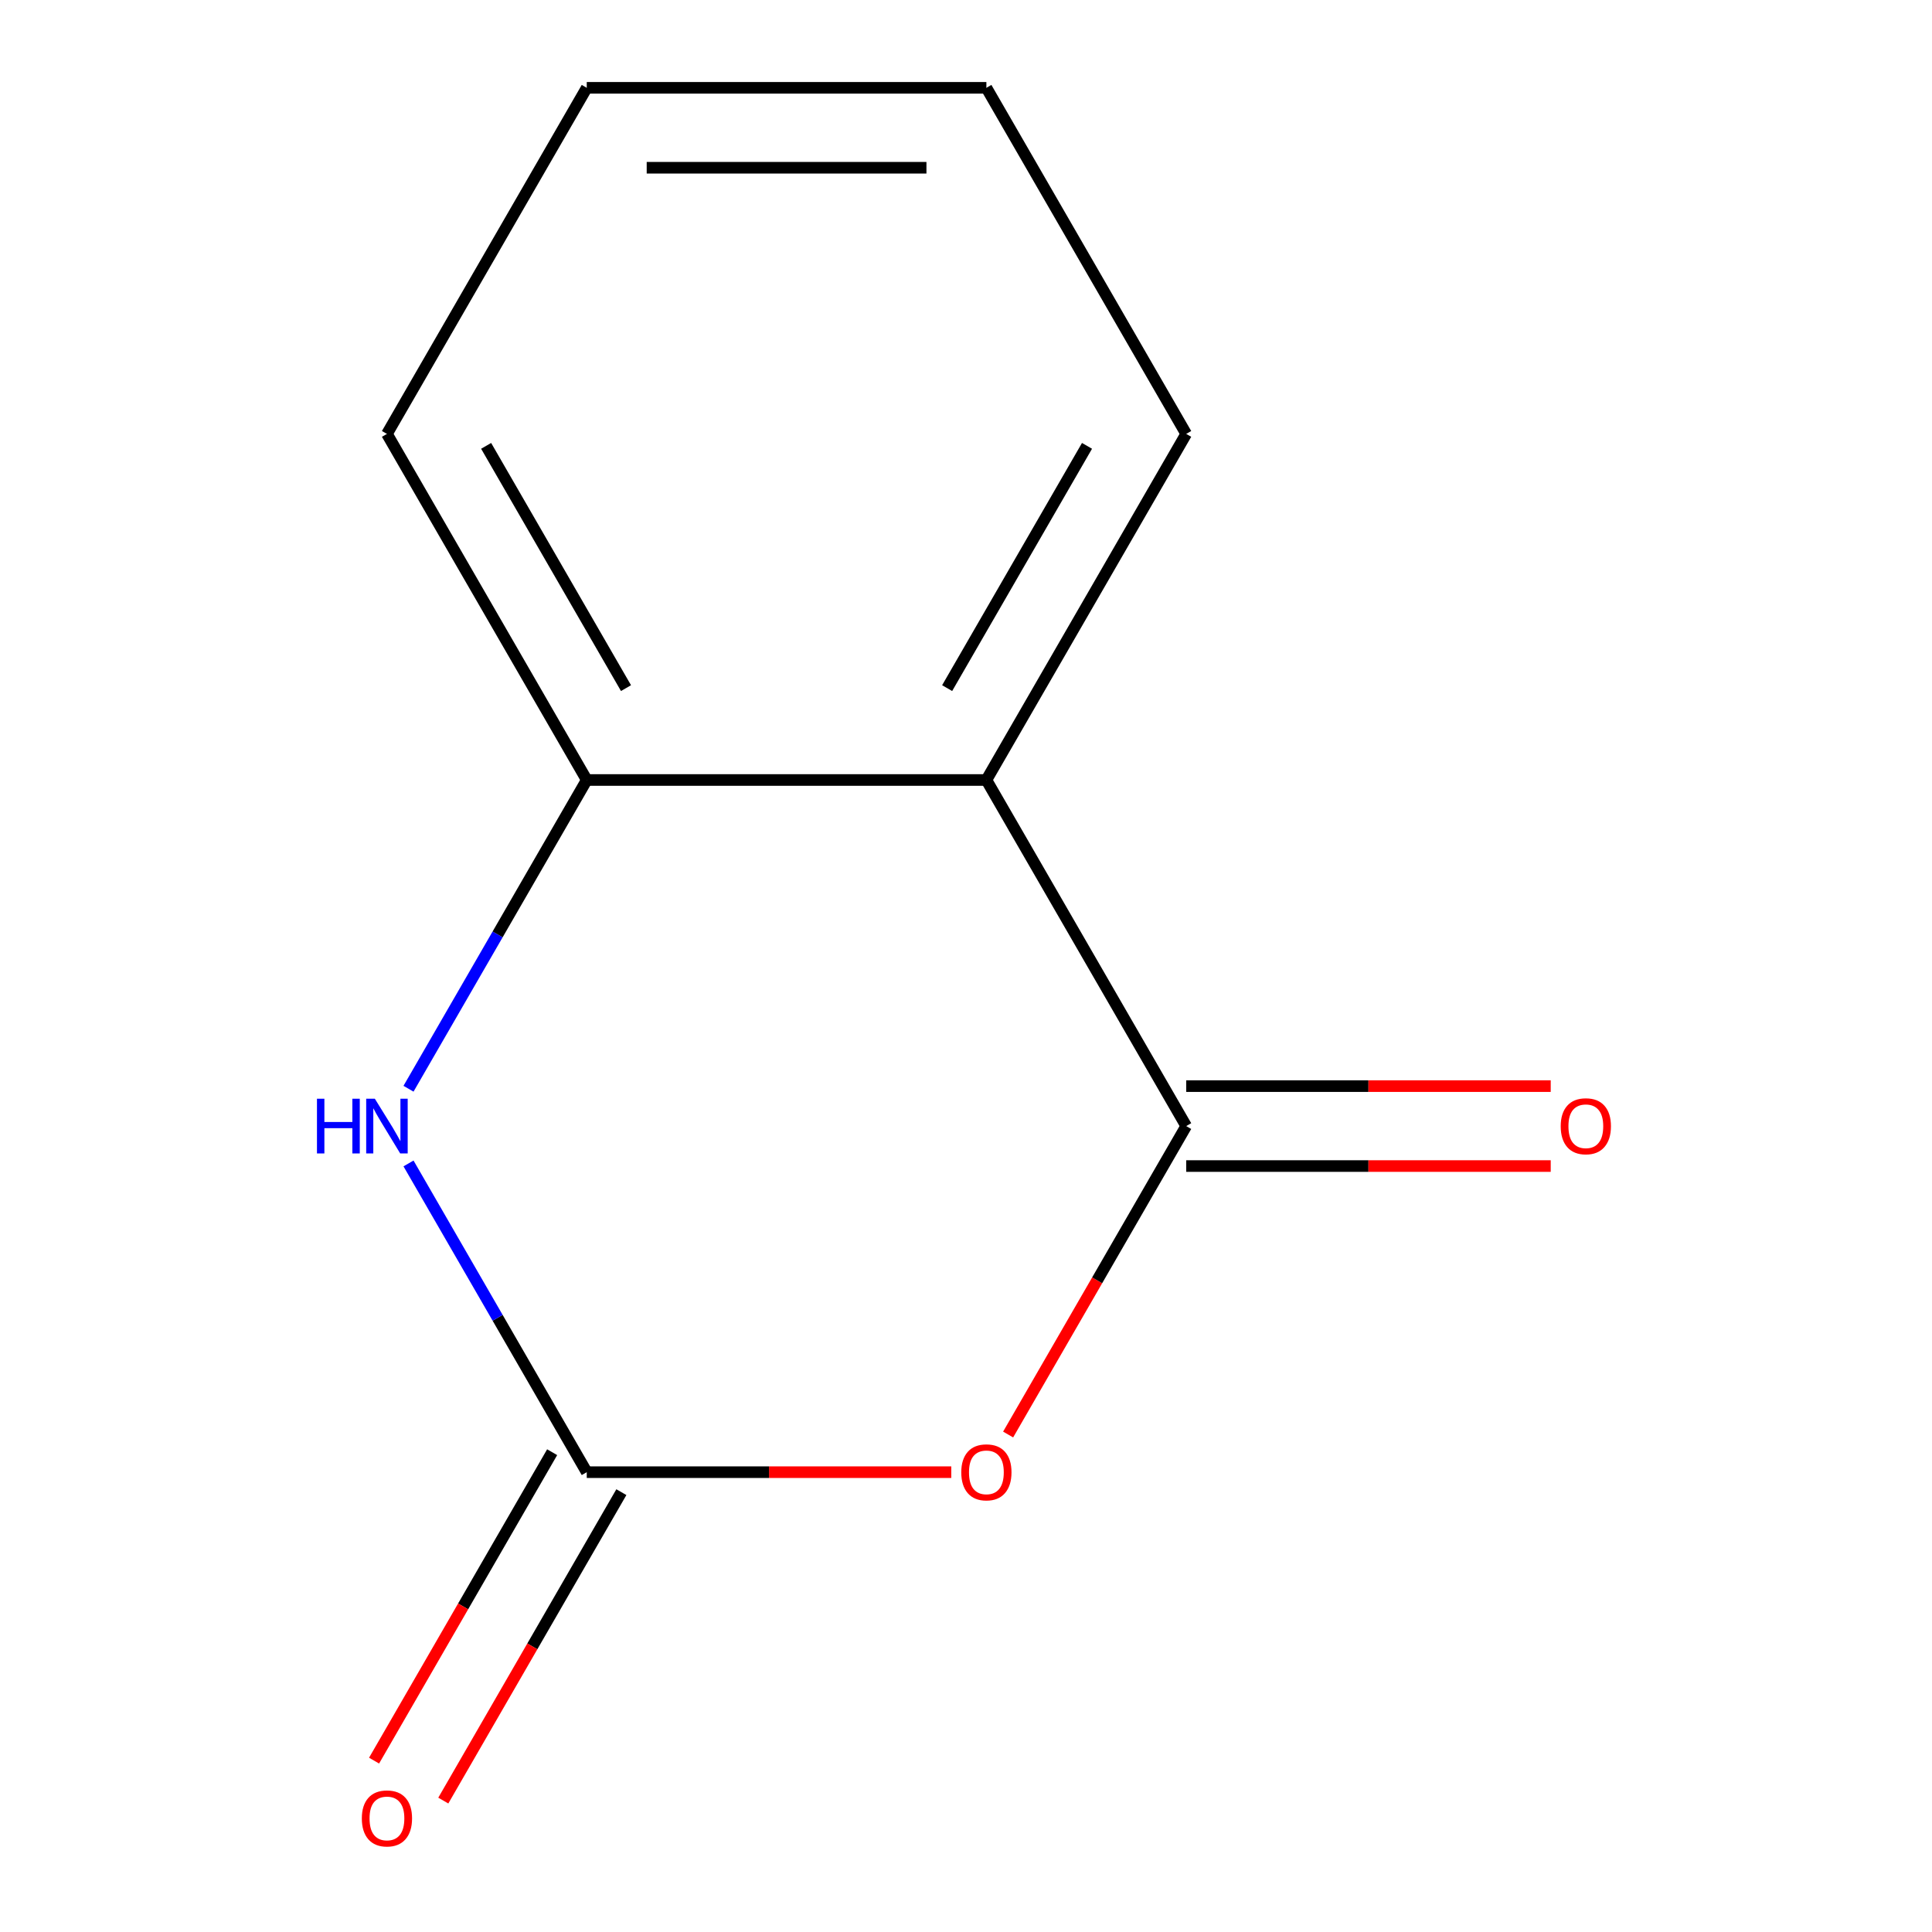 <?xml version='1.0' encoding='iso-8859-1'?>
<svg version='1.1' baseProfile='full'
              xmlns='http://www.w3.org/2000/svg'
                      xmlns:rdkit='http://www.rdkit.org/xml'
                      xmlns:xlink='http://www.w3.org/1999/xlink'
                  xml:space='preserve'
width='1000px' height='1000px' viewBox='0 0 1000 1000'>
<!-- END OF HEADER -->
<rect style='opacity:1.0;fill:#FFFFFF;stroke:none' width='1000' height='1000' x='0' y='0'> </rect>
<path class='bond-0' d='M 521.806,742.504 L 567.891,662.682' style='fill:none;fill-rule:evenodd;stroke:#FF0000;stroke-width:6px;stroke-linecap:butt;stroke-linejoin:miter;stroke-opacity:1' />
<path class='bond-0' d='M 567.891,662.682 L 613.976,582.86' style='fill:none;fill-rule:evenodd;stroke:#000000;stroke-width:6px;stroke-linecap:butt;stroke-linejoin:miter;stroke-opacity:1' />
<path class='bond-1' d='M 492.381,761.995 L 398.043,761.995' style='fill:none;fill-rule:evenodd;stroke:#FF0000;stroke-width:6px;stroke-linecap:butt;stroke-linejoin:miter;stroke-opacity:1' />
<path class='bond-1' d='M 398.043,761.995 L 303.705,761.995' style='fill:none;fill-rule:evenodd;stroke:#000000;stroke-width:6px;stroke-linecap:butt;stroke-linejoin:miter;stroke-opacity:1' />
<path class='bond-2' d='M 613.976,582.86 L 510.552,403.725' style='fill:none;fill-rule:evenodd;stroke:#000000;stroke-width:6px;stroke-linecap:butt;stroke-linejoin:miter;stroke-opacity:1' />
<path class='bond-5' d='M 613.976,603.545 L 708.314,603.545' style='fill:none;fill-rule:evenodd;stroke:#000000;stroke-width:6px;stroke-linecap:butt;stroke-linejoin:miter;stroke-opacity:1' />
<path class='bond-5' d='M 708.314,603.545 L 802.652,603.545' style='fill:none;fill-rule:evenodd;stroke:#FF0000;stroke-width:6px;stroke-linecap:butt;stroke-linejoin:miter;stroke-opacity:1' />
<path class='bond-5' d='M 613.976,562.175 L 708.314,562.175' style='fill:none;fill-rule:evenodd;stroke:#000000;stroke-width:6px;stroke-linecap:butt;stroke-linejoin:miter;stroke-opacity:1' />
<path class='bond-5' d='M 708.314,562.175 L 802.652,562.175' style='fill:none;fill-rule:evenodd;stroke:#FF0000;stroke-width:6px;stroke-linecap:butt;stroke-linejoin:miter;stroke-opacity:1' />
<path class='bond-3' d='M 303.705,761.995 L 257.573,682.093' style='fill:none;fill-rule:evenodd;stroke:#000000;stroke-width:6px;stroke-linecap:butt;stroke-linejoin:miter;stroke-opacity:1' />
<path class='bond-3' d='M 257.573,682.093 L 211.442,602.191' style='fill:none;fill-rule:evenodd;stroke:#0000FF;stroke-width:6px;stroke-linecap:butt;stroke-linejoin:miter;stroke-opacity:1' />
<path class='bond-6' d='M 285.791,751.653 L 239.706,831.475' style='fill:none;fill-rule:evenodd;stroke:#000000;stroke-width:6px;stroke-linecap:butt;stroke-linejoin:miter;stroke-opacity:1' />
<path class='bond-6' d='M 239.706,831.475 L 193.621,911.297' style='fill:none;fill-rule:evenodd;stroke:#FF0000;stroke-width:6px;stroke-linecap:butt;stroke-linejoin:miter;stroke-opacity:1' />
<path class='bond-6' d='M 321.618,772.337 L 275.533,852.159' style='fill:none;fill-rule:evenodd;stroke:#000000;stroke-width:6px;stroke-linecap:butt;stroke-linejoin:miter;stroke-opacity:1' />
<path class='bond-6' d='M 275.533,852.159 L 229.448,931.981' style='fill:none;fill-rule:evenodd;stroke:#FF0000;stroke-width:6px;stroke-linecap:butt;stroke-linejoin:miter;stroke-opacity:1' />
<path class='bond-7' d='M 510.552,403.725 L 613.976,224.59' style='fill:none;fill-rule:evenodd;stroke:#000000;stroke-width:6px;stroke-linecap:butt;stroke-linejoin:miter;stroke-opacity:1' />
<path class='bond-7' d='M 490.239,356.17 L 562.635,230.775' style='fill:none;fill-rule:evenodd;stroke:#000000;stroke-width:6px;stroke-linecap:butt;stroke-linejoin:miter;stroke-opacity:1' />
<path class='bond-11' d='M 510.552,403.725 L 303.705,403.725' style='fill:none;fill-rule:evenodd;stroke:#000000;stroke-width:6px;stroke-linecap:butt;stroke-linejoin:miter;stroke-opacity:1' />
<path class='bond-4' d='M 211.442,563.529 L 257.573,483.627' style='fill:none;fill-rule:evenodd;stroke:#0000FF;stroke-width:6px;stroke-linecap:butt;stroke-linejoin:miter;stroke-opacity:1' />
<path class='bond-4' d='M 257.573,483.627 L 303.705,403.725' style='fill:none;fill-rule:evenodd;stroke:#000000;stroke-width:6px;stroke-linecap:butt;stroke-linejoin:miter;stroke-opacity:1' />
<path class='bond-8' d='M 303.705,403.725 L 200.281,224.59' style='fill:none;fill-rule:evenodd;stroke:#000000;stroke-width:6px;stroke-linecap:butt;stroke-linejoin:miter;stroke-opacity:1' />
<path class='bond-8' d='M 324.018,356.17 L 251.622,230.775' style='fill:none;fill-rule:evenodd;stroke:#000000;stroke-width:6px;stroke-linecap:butt;stroke-linejoin:miter;stroke-opacity:1' />
<path class='bond-9' d='M 613.976,224.59 L 510.552,45.455' style='fill:none;fill-rule:evenodd;stroke:#000000;stroke-width:6px;stroke-linecap:butt;stroke-linejoin:miter;stroke-opacity:1' />
<path class='bond-10' d='M 200.281,224.59 L 303.705,45.455' style='fill:none;fill-rule:evenodd;stroke:#000000;stroke-width:6px;stroke-linecap:butt;stroke-linejoin:miter;stroke-opacity:1' />
<path class='bond-12' d='M 510.552,45.455 L 303.705,45.455' style='fill:none;fill-rule:evenodd;stroke:#000000;stroke-width:6px;stroke-linecap:butt;stroke-linejoin:miter;stroke-opacity:1' />
<path class='bond-12' d='M 479.525,86.824 L 334.732,86.824' style='fill:none;fill-rule:evenodd;stroke:#000000;stroke-width:6px;stroke-linecap:butt;stroke-linejoin:miter;stroke-opacity:1' />
<path  class='atom-0' d='M 497.552 762.075
Q 497.552 755.275, 500.912 751.475
Q 504.272 747.675, 510.552 747.675
Q 516.832 747.675, 520.192 751.475
Q 523.552 755.275, 523.552 762.075
Q 523.552 768.955, 520.152 772.875
Q 516.752 776.755, 510.552 776.755
Q 504.312 776.755, 500.912 772.875
Q 497.552 768.995, 497.552 762.075
M 510.552 773.555
Q 514.872 773.555, 517.192 770.675
Q 519.552 767.755, 519.552 762.075
Q 519.552 756.515, 517.192 753.715
Q 514.872 750.875, 510.552 750.875
Q 506.232 750.875, 503.872 753.675
Q 501.552 756.475, 501.552 762.075
Q 501.552 767.795, 503.872 770.675
Q 506.232 773.555, 510.552 773.555
' fill='#FF0000'/>
<path  class='atom-4' d='M 164.061 568.7
L 167.901 568.7
L 167.901 580.74
L 182.381 580.74
L 182.381 568.7
L 186.221 568.7
L 186.221 597.02
L 182.381 597.02
L 182.381 583.94
L 167.901 583.94
L 167.901 597.02
L 164.061 597.02
L 164.061 568.7
' fill='#0000FF'/>
<path  class='atom-4' d='M 194.021 568.7
L 203.301 583.7
Q 204.221 585.18, 205.701 587.86
Q 207.181 590.54, 207.261 590.7
L 207.261 568.7
L 211.021 568.7
L 211.021 597.02
L 207.141 597.02
L 197.181 580.62
Q 196.021 578.7, 194.781 576.5
Q 193.581 574.3, 193.221 573.62
L 193.221 597.02
L 189.541 597.02
L 189.541 568.7
L 194.021 568.7
' fill='#0000FF'/>
<path  class='atom-6' d='M 807.823 582.94
Q 807.823 576.14, 811.183 572.34
Q 814.543 568.54, 820.823 568.54
Q 827.103 568.54, 830.463 572.34
Q 833.823 576.14, 833.823 582.94
Q 833.823 589.82, 830.423 593.74
Q 827.023 597.62, 820.823 597.62
Q 814.583 597.62, 811.183 593.74
Q 807.823 589.86, 807.823 582.94
M 820.823 594.42
Q 825.143 594.42, 827.463 591.54
Q 829.823 588.62, 829.823 582.94
Q 829.823 577.38, 827.463 574.58
Q 825.143 571.74, 820.823 571.74
Q 816.503 571.74, 814.143 574.54
Q 811.823 577.34, 811.823 582.94
Q 811.823 588.66, 814.143 591.54
Q 816.503 594.42, 820.823 594.42
' fill='#FF0000'/>
<path  class='atom-7' d='M 187.281 941.21
Q 187.281 934.41, 190.641 930.61
Q 194.001 926.81, 200.281 926.81
Q 206.561 926.81, 209.921 930.61
Q 213.281 934.41, 213.281 941.21
Q 213.281 948.09, 209.881 952.01
Q 206.481 955.89, 200.281 955.89
Q 194.041 955.89, 190.641 952.01
Q 187.281 948.13, 187.281 941.21
M 200.281 952.69
Q 204.601 952.69, 206.921 949.81
Q 209.281 946.89, 209.281 941.21
Q 209.281 935.65, 206.921 932.85
Q 204.601 930.01, 200.281 930.01
Q 195.961 930.01, 193.601 932.81
Q 191.281 935.61, 191.281 941.21
Q 191.281 946.93, 193.601 949.81
Q 195.961 952.69, 200.281 952.69
' fill='#FF0000'/>
</svg>
